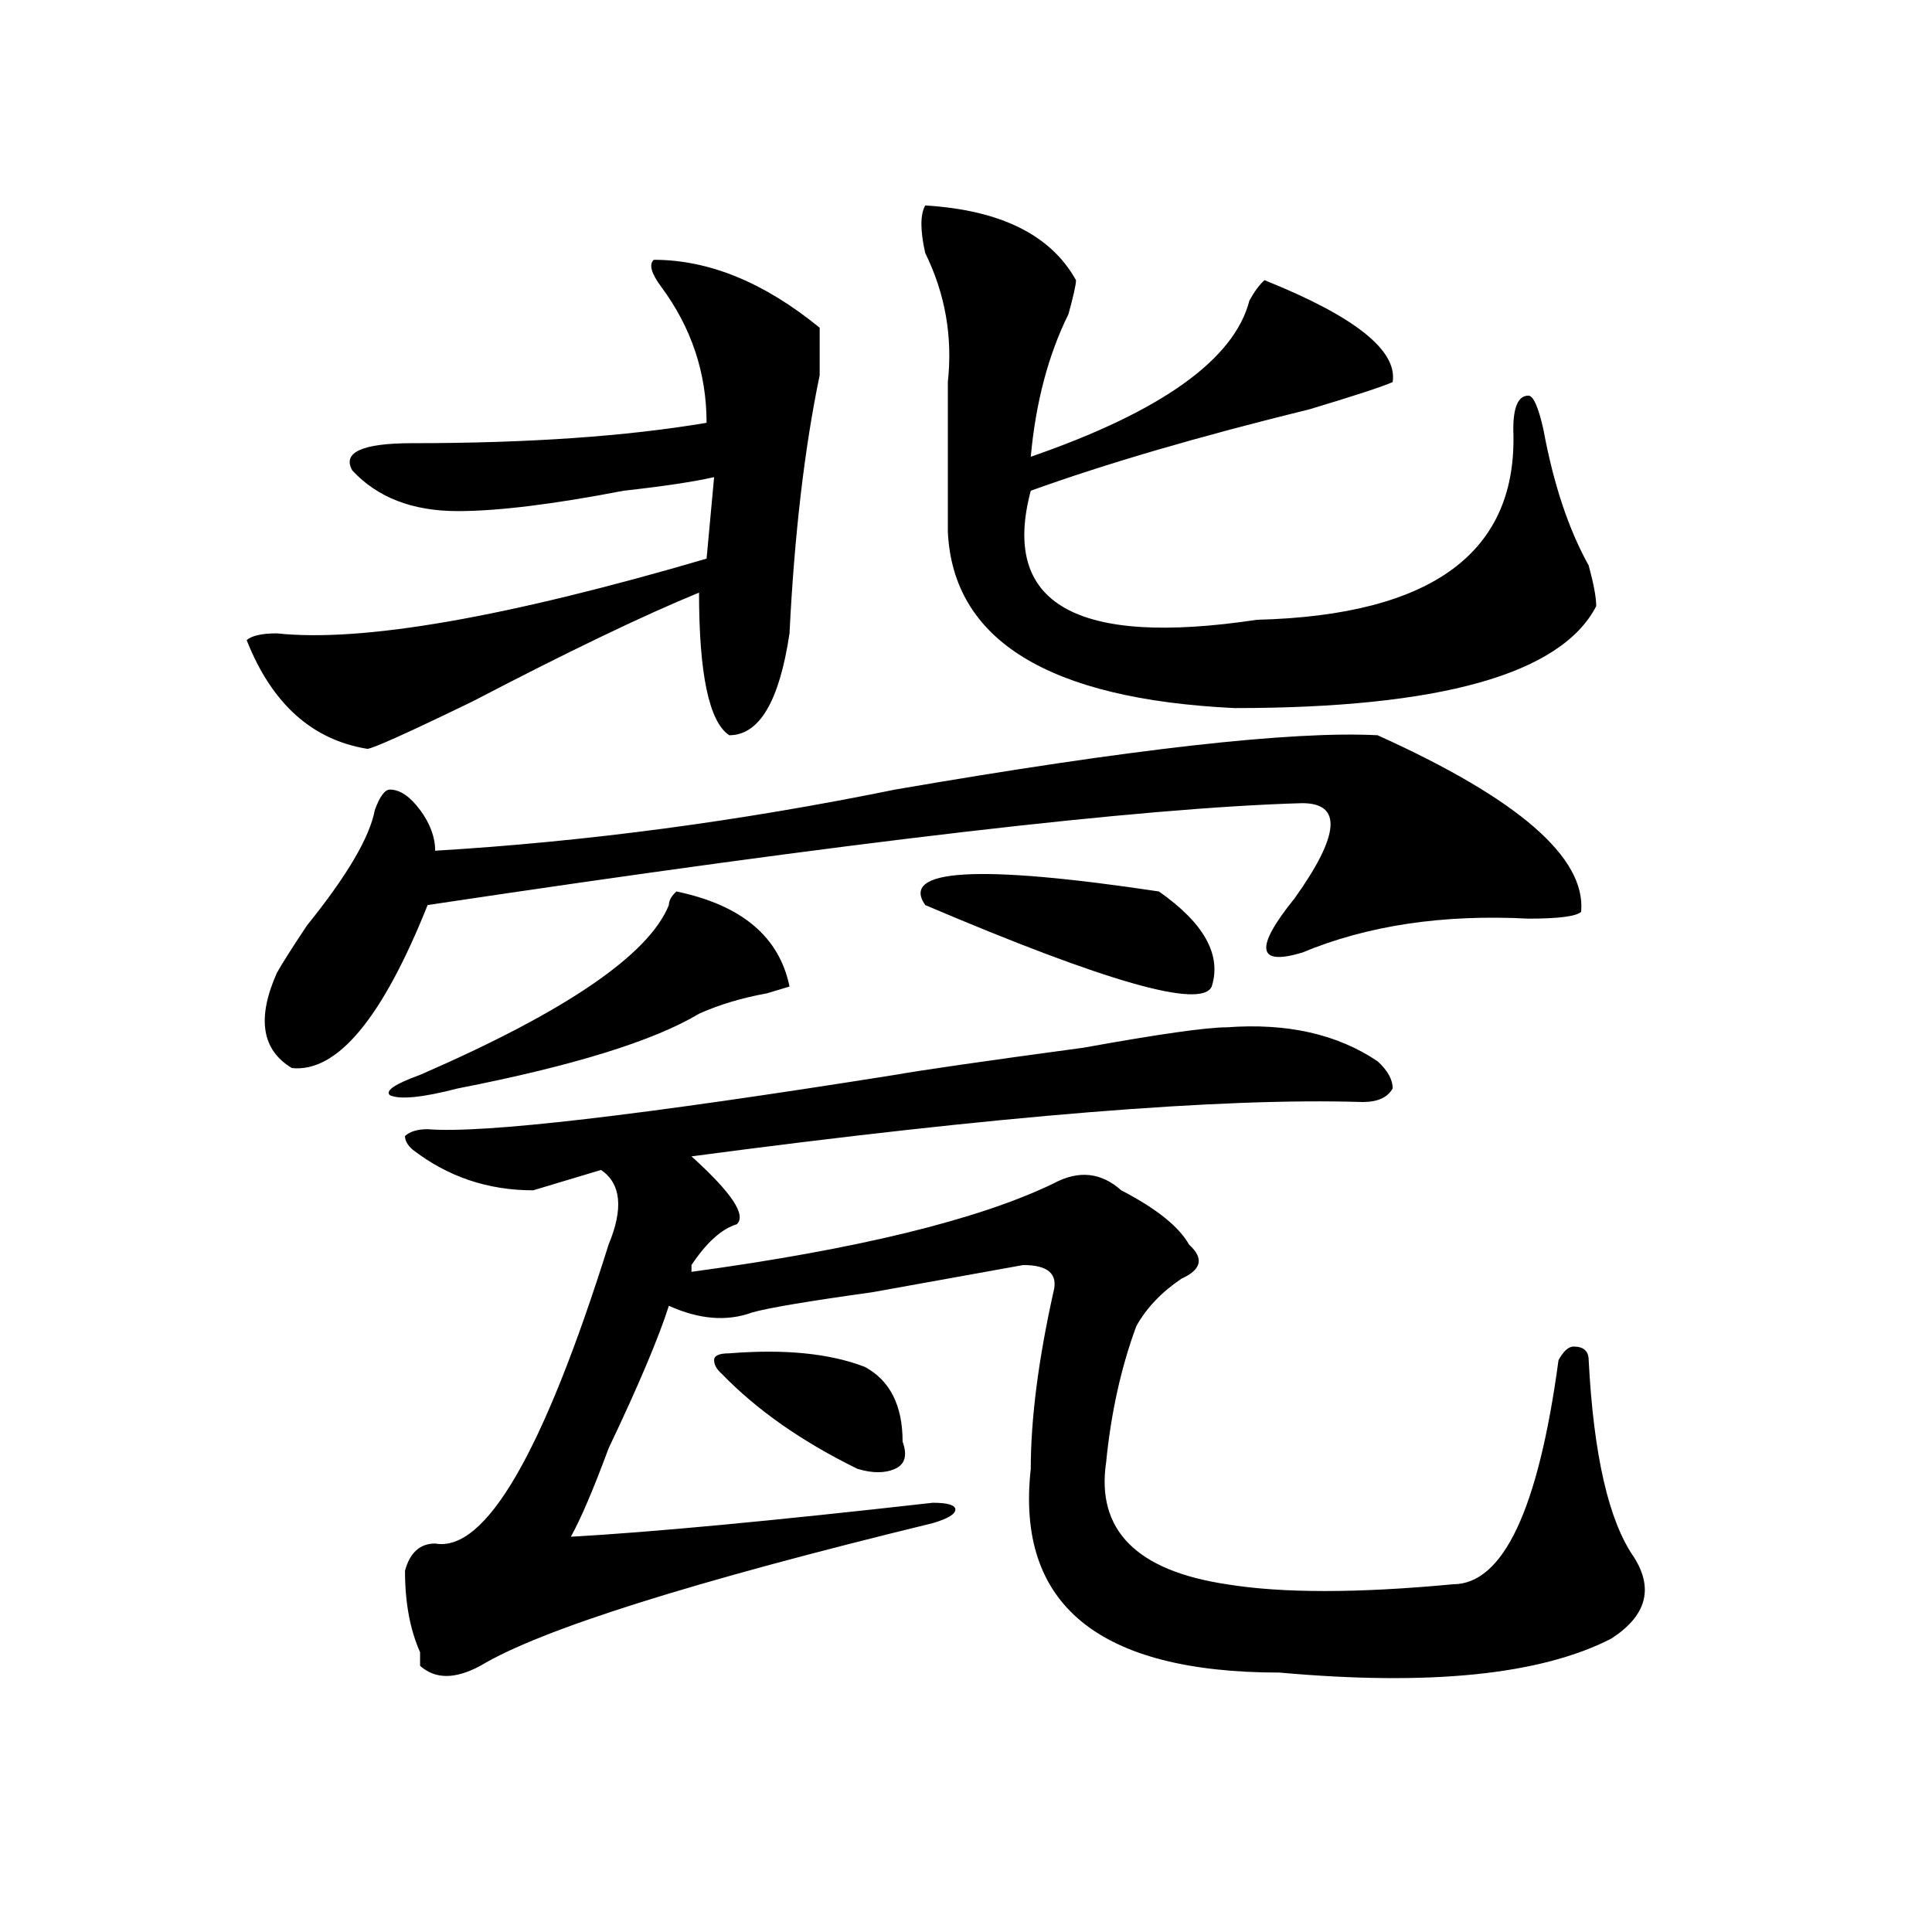 <?xml version="1.0" encoding="utf-8"?>
<!-- Generator: Adobe Illustrator 16.0.0, SVG Export Plug-In . SVG Version: 6.00 Build 0)  -->
<!DOCTYPE svg PUBLIC "-//W3C//DTD SVG 1.1//EN" "http://www.w3.org/Graphics/SVG/1.1/DTD/svg11.dtd">
<svg version="1.1" id="图层_1" xmlns="http://www.w3.org/2000/svg" xmlns:xlink="http://www.w3.org/1999/xlink" x="0px" y="0px"
	 width="1000px" height="1000px" viewBox="0 0 1000 1000" enable-background="new 0 0 1000 1000" xml:space="preserve">
<path d="M338.406,134.469c28.597,0,57.193,11.756,85.852,35.156c0,2.362,0,10.547,0,24.609
	c-7.805,37.519-13.049,82.068-15.609,133.594c-5.244,35.156-15.609,52.734-31.219,52.734c-10.427-7.031-15.609-31.641-15.609-73.828
	c-28.658,11.756-67.681,30.487-117.07,56.25c-33.841,16.425-52.071,24.609-54.633,24.609c-28.657-4.669-49.45-23.4-62.438-56.25
	c2.562-2.307,7.805-3.516,15.609-3.516c44.206,4.725,118.351-8.185,222.434-38.672l3.902-42.188
	c-10.427,2.362-26.036,4.725-46.828,7.031c-36.462,7.031-65.06,10.547-85.852,10.547c-23.414,0-41.646-7.031-54.633-21.094
	c-5.243-9.338,5.183-14.063,31.219-14.063c59.815,0,110.546-3.516,152.191-10.547c0-25.763-7.805-49.219-23.414-70.313
	C337.064,141.5,335.784,136.831,338.406,134.469z M463.281,408.688c122.253-21.094,205.482-30.432,249.75-28.125
	c72.803,32.85,107.924,63.281,105.363,91.406c-2.622,2.362-11.707,3.516-27.316,3.516c-44.268-2.307-83.291,3.516-117.07,17.578
	c-23.414,7.031-24.756-2.307-3.902-28.125c23.414-32.794,24.694-49.219,3.902-49.219c-83.291,2.362-234.141,19.94-452.672,52.734
	c-23.414,58.612-46.828,86.737-70.242,84.375c-15.609-9.338-18.231-25.763-7.805-49.219c2.562-4.669,7.805-12.854,15.609-24.609
	c20.792-25.763,32.499-45.703,35.121-59.766c2.562-7.031,5.183-10.547,7.805-10.547c5.183,0,10.366,3.516,15.609,10.547
	c5.183,7.031,7.805,14.063,7.805,21.094C303.285,435.659,382.612,425.112,463.281,408.688z M350.113,461.422
	c33.779,7.031,53.291,23.456,58.535,49.219l-11.707,3.516c-13.049,2.362-24.756,5.878-35.121,10.547
	c-23.414,14.063-65.06,26.972-124.875,38.672c-18.231,4.725-29.938,5.878-35.121,3.516c-2.622-2.307,2.562-5.822,15.609-10.547
	c75.425-32.794,118.351-62.072,128.777-87.891C346.211,466.146,347.491,463.784,350.113,461.422z M634.984,531.734
	c31.219-2.307,57.193,3.516,78.047,17.578c5.183,4.725,7.805,9.394,7.805,14.063c-2.622,4.725-7.805,7.031-15.609,7.031
	c-72.864-2.307-188.654,7.031-347.309,28.125c20.792,18.787,28.597,30.487,23.414,35.156c-7.805,2.362-15.609,9.394-23.414,21.094
	v3.516c85.852-11.7,148.289-26.916,187.313-45.703c12.987-7.031,24.694-5.822,35.121,3.516c18.17,9.394,29.877,18.787,35.121,28.125
	c7.805,7.031,6.463,12.909-3.902,17.578c-10.427,7.031-18.231,15.271-23.414,24.609c-7.805,21.094-13.049,44.55-15.609,70.313
	c-5.244,35.156,15.609,56.25,62.438,63.281c28.597,4.669,67.62,4.669,117.07,0c25.975,0,44.206-38.672,54.633-116.016
	c2.561-4.669,5.183-7.031,7.805-7.031c5.183,0,7.805,2.362,7.805,7.031c2.561,49.219,10.365,83.222,23.414,101.953
	c10.365,16.369,6.463,30.432-11.707,42.188c-36.463,18.731-93.656,24.609-171.703,17.578c-93.656,0-136.582-35.156-128.777-105.469
	c0-25.763,3.902-56.25,11.707-91.406c2.561-9.338-2.622-14.063-15.609-14.063c-13.049,2.362-39.023,7.031-78.047,14.063
	c-33.841,4.725-54.633,8.24-62.438,10.547c-13.049,4.725-27.316,3.516-42.926-3.516c-5.244,16.425-15.609,41.034-31.219,73.828
	c-7.805,21.094-14.329,36.365-19.512,45.703c41.584-2.307,104.021-8.185,187.313-17.578c7.805,0,11.707,1.209,11.707,3.516
	c0,2.362-3.902,4.725-11.707,7.031c-124.875,30.432-202.922,55.041-234.141,73.828c-13.048,7.031-23.414,7.031-31.219,0
	c0-2.362,0-4.725,0-7.031c-5.243-11.756-7.805-25.818-7.805-42.188c2.562-9.394,7.805-14.063,15.609-14.063
	c25.976,4.669,55.913-46.856,89.754-154.688c7.805-18.731,6.464-31.641-3.902-38.672c-7.805,2.362-19.512,5.878-35.121,10.547
	c-23.414,0-44.267-7.031-62.438-21.094c-2.622-2.307-3.902-4.669-3.902-7.031c2.562-2.307,6.464-3.516,11.707-3.516
	c28.597,2.362,109.266-7.031,241.945-28.125c12.987-2.307,45.486-7.031,97.559-14.063
	C599.863,535.25,624.558,531.734,634.984,531.734z M377.43,700.484c28.597-2.307,52.011,0,70.242,7.031
	c12.987,7.031,19.512,19.94,19.512,38.672c2.561,7.031,1.28,11.756-3.902,14.063c-5.244,2.362-11.707,2.362-19.512,0
	c-28.658-14.063-52.072-30.432-70.242-49.219c-2.622-2.307-3.902-4.669-3.902-7.031C369.625,701.693,372.186,700.484,377.43,700.484
	z M478.891,468.453c-13.049-18.731,27.316-21.094,120.973-7.031c23.414,16.425,32.499,32.85,27.316,49.219
	C621.936,522.396,572.547,508.334,478.891,468.453z M478.891,106.344c39.023,2.362,64.998,15.271,78.047,38.672
	c0,2.362-1.342,8.24-3.902,17.578c-10.427,21.094-16.951,45.703-19.512,73.828c67.62-23.4,105.363-50.372,113.168-80.859
	c2.561-4.669,5.183-8.185,7.805-10.547c46.828,18.787,68.9,36.365,66.34,52.734c-5.244,2.362-19.512,7.031-42.926,14.063
	C620.655,225.875,572.547,239.938,533.523,254c-15.609,58.612,23.414,80.859,117.07,66.797
	c91.034-2.307,135.24-35.156,132.68-98.438c0-11.7,2.561-17.578,7.805-17.578c2.561,0,5.183,5.878,7.805,17.578
	c5.183,28.125,12.987,51.581,23.414,70.313c2.561,9.394,3.902,16.425,3.902,21.094C807.968,348.922,745.53,366.5,638.887,366.5
	c-96.278-4.669-145.729-35.156-148.289-91.406c0-23.4,0-49.219,0-77.344c2.561-23.4-1.342-45.703-11.707-66.797
	C476.269,119.253,476.269,111.068,478.891,106.344z"/>
</svg>
